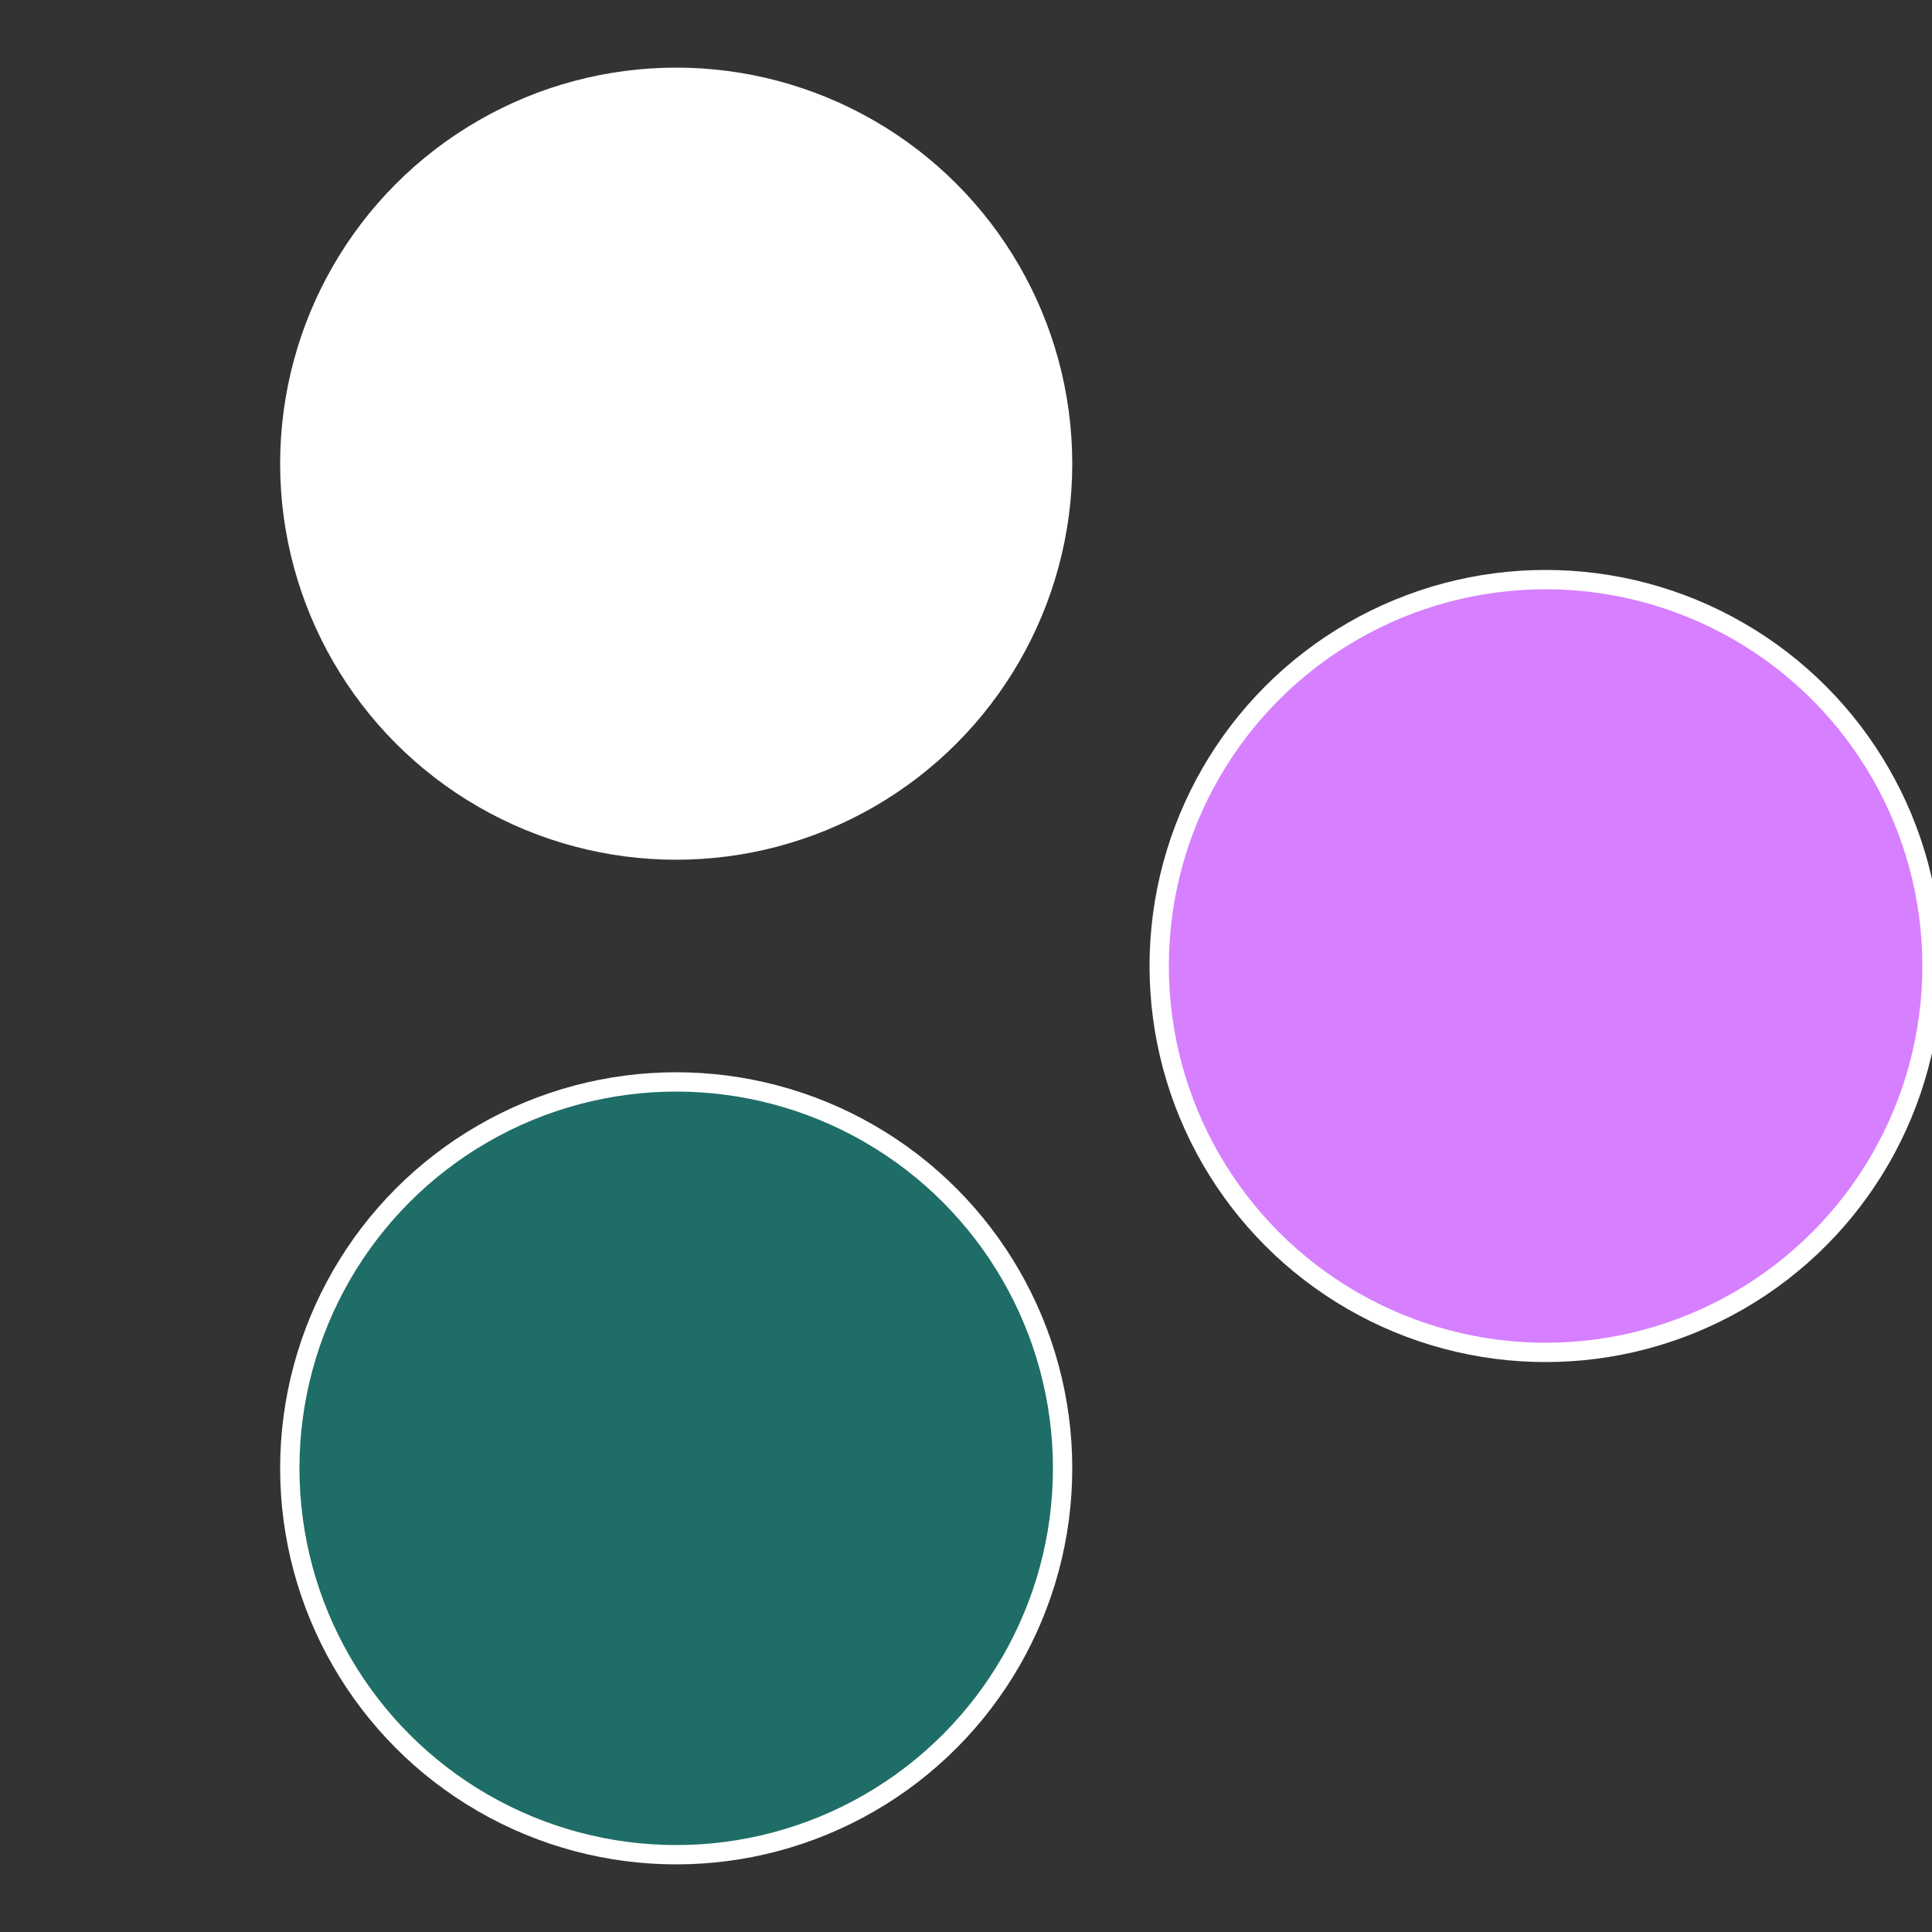 <?xml version="1.0" standalone="no"?>
<svg width="500" height="500" viewBox="-1 -1 2 2" xmlns="http://www.w3.org/2000/svg">
 
                <rect x="-1" y="-1" width="2" height="2" fill="#333333" stroke="none"/>
 
                <circle cx="0.6" cy="0" r="0.4" fill="#d67fffffffffffff3fb18a" stroke="#fff" stroke-width="1%" />
             
                <circle cx="-0.3" cy="0.52" r="0.4" fill="#1f6d67fffffffffffff3fb" stroke="#fff" stroke-width="1%" />
             
                <circle cx="-0.3" cy="-0.52" r="0.4" fill="#fffffffffffff3fb1f6d67" stroke="#fff" stroke-width="1%" />
            </svg>
